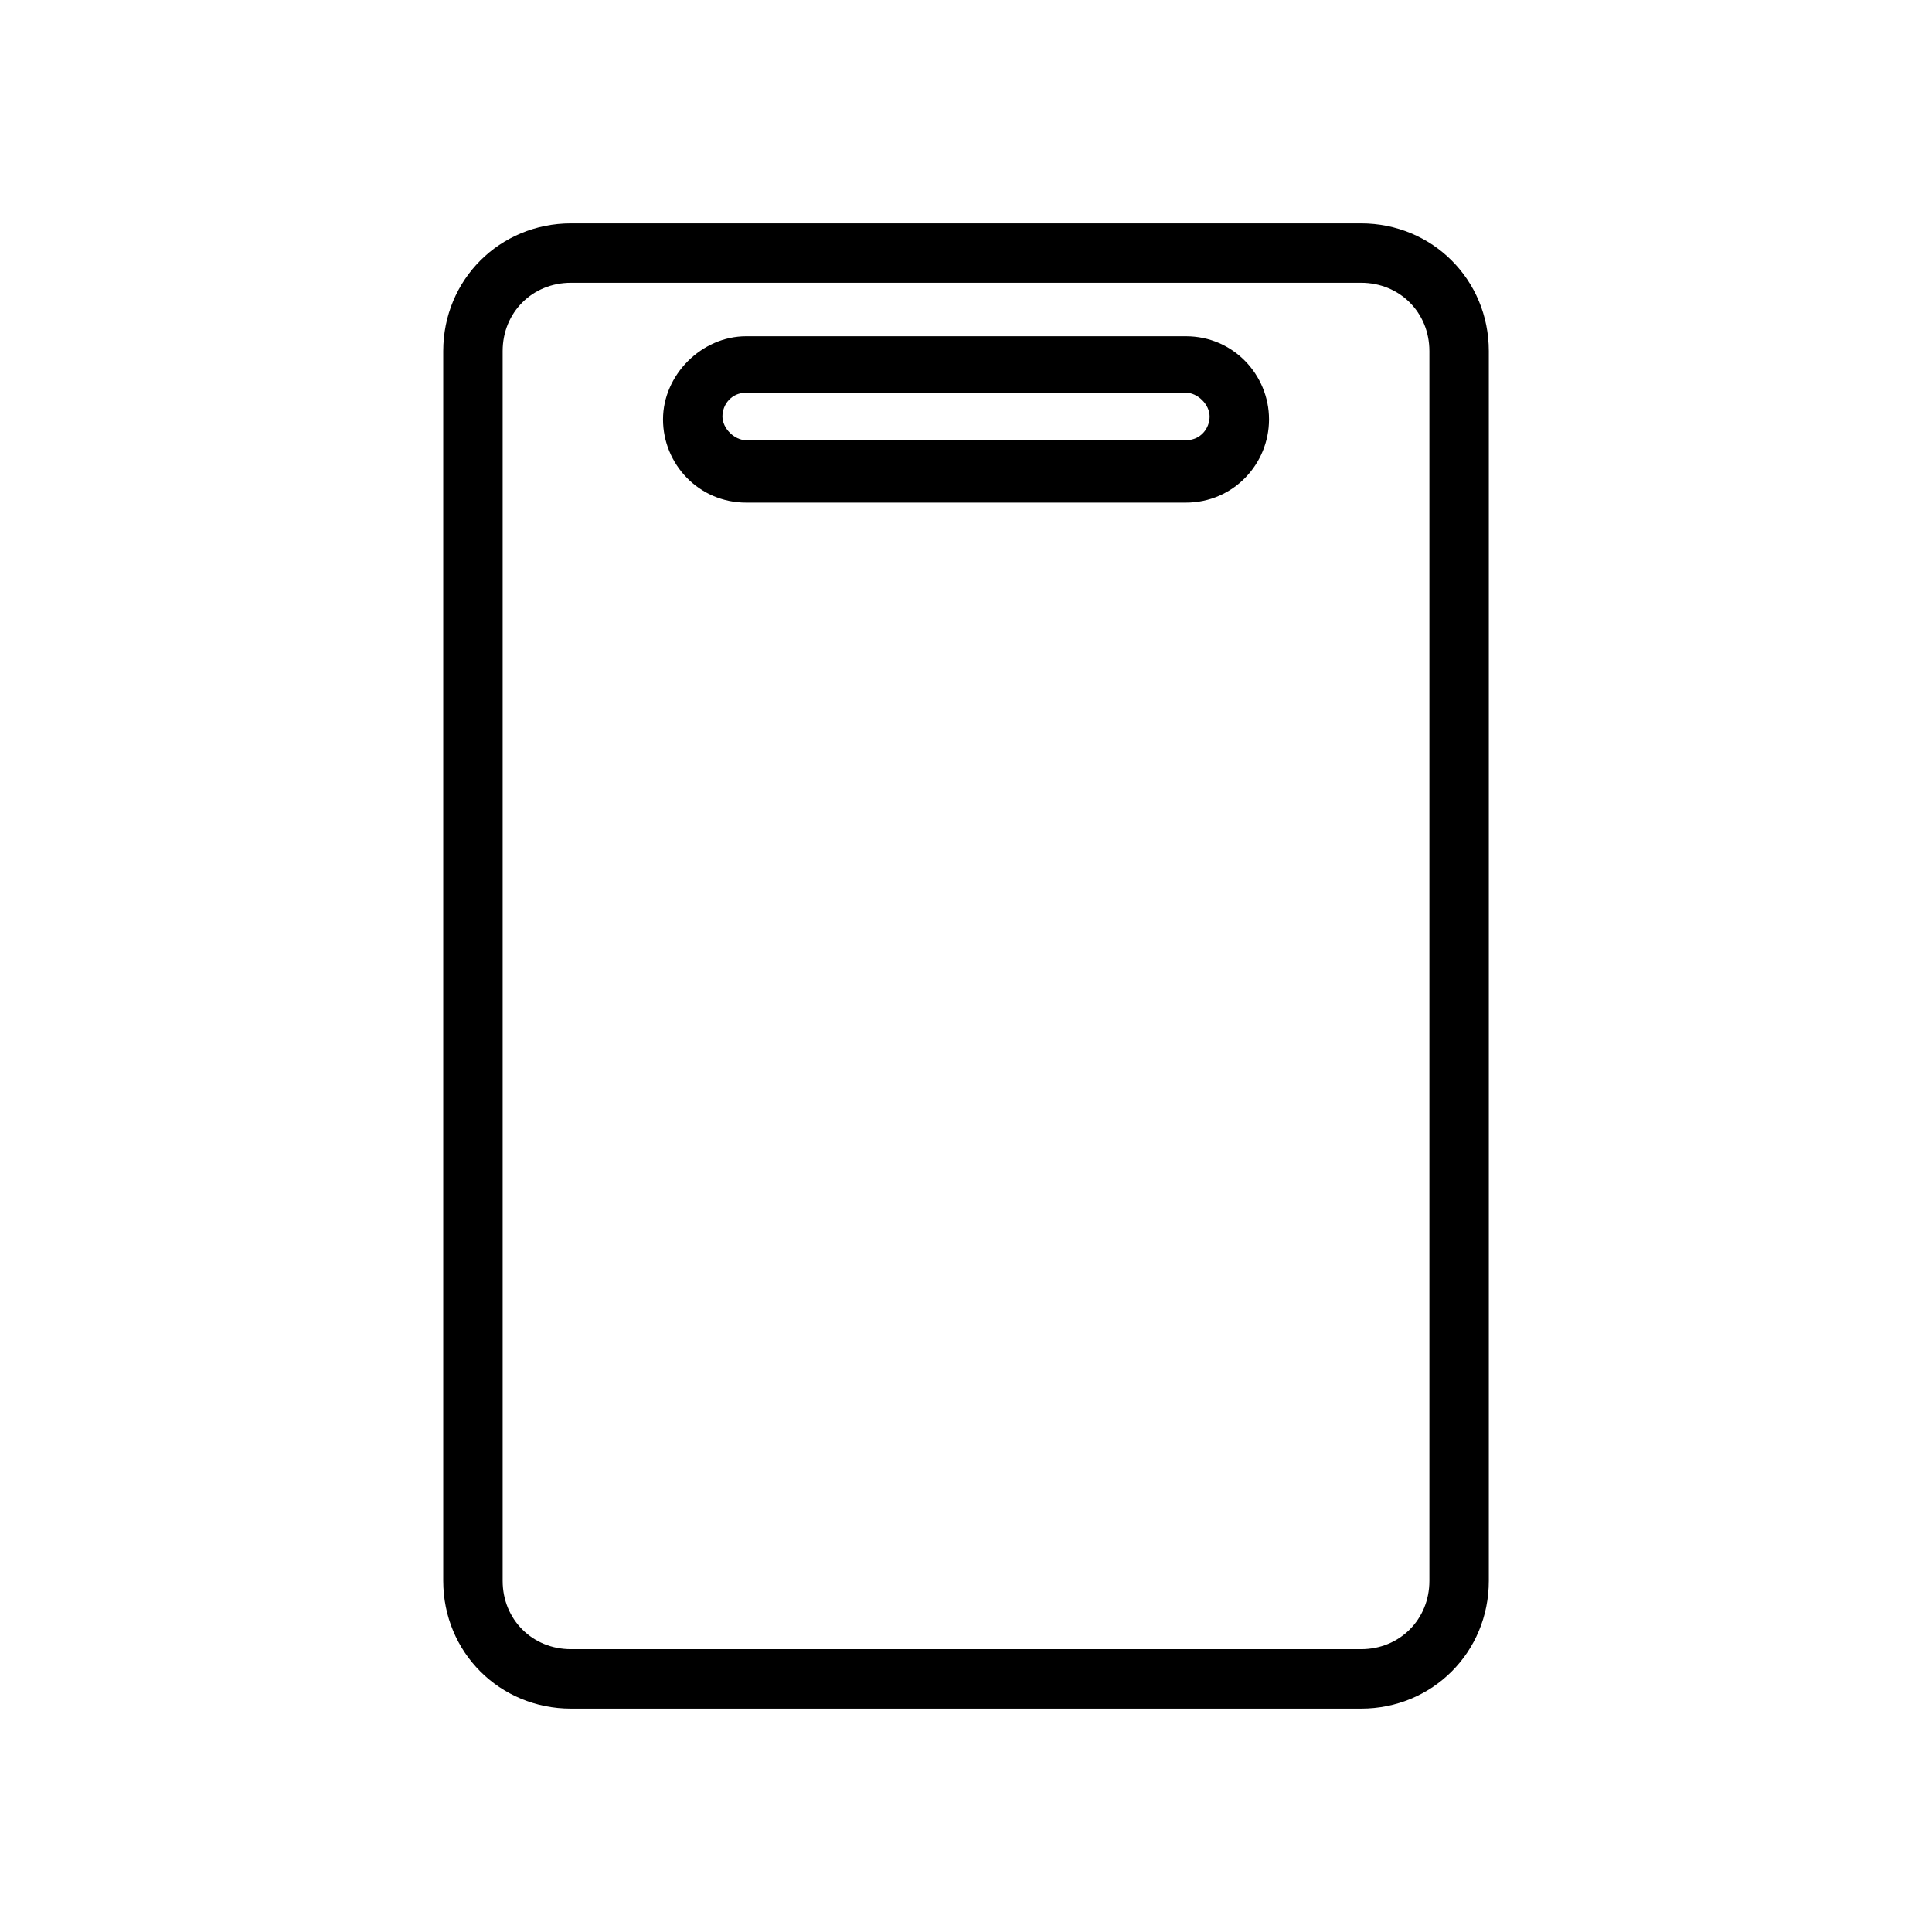 <?xml version="1.0" encoding="UTF-8"?>
<!-- Uploaded to: SVG Repo, www.svgrepo.com, Generator: SVG Repo Mixer Tools -->
<svg fill="#000000" width="800px" height="800px" version="1.1" viewBox="144 144 512 512" xmlns="http://www.w3.org/2000/svg">
 <g>
  <path d="m504.7 596.8h-209.39c-18.895 0-33.852-14.957-33.852-33.852v-325.9c0-18.895 14.957-33.852 33.852-33.852h209.39c18.895 0 33.852 14.957 33.852 33.852v325.9c0 18.895-14.957 33.852-33.852 33.852zm-209.39-377.86c-10.234 0-18.105 7.871-18.105 18.105v325.9c0 10.234 7.871 18.105 18.105 18.105h209.39c10.234 0 18.105-7.871 18.105-18.105v-325.9c0-10.234-7.871-18.105-18.105-18.105z"/>
  <path d="m458.25 277.2h-116.5c-12.594 0-22.043-10.234-22.043-22.043s10.234-22.043 22.043-22.043h116.51c12.594 0 22.043 10.234 22.043 22.043-0.004 11.809-9.449 22.043-22.047 22.043zm-116.5-29.125c-3.938 0-6.297 3.148-6.297 6.297 0 3.148 3.148 6.297 6.297 6.297h116.51c3.938 0 6.297-3.148 6.297-6.297 0-3.148-3.148-6.297-6.297-6.297z"/>
 </g>
</svg>